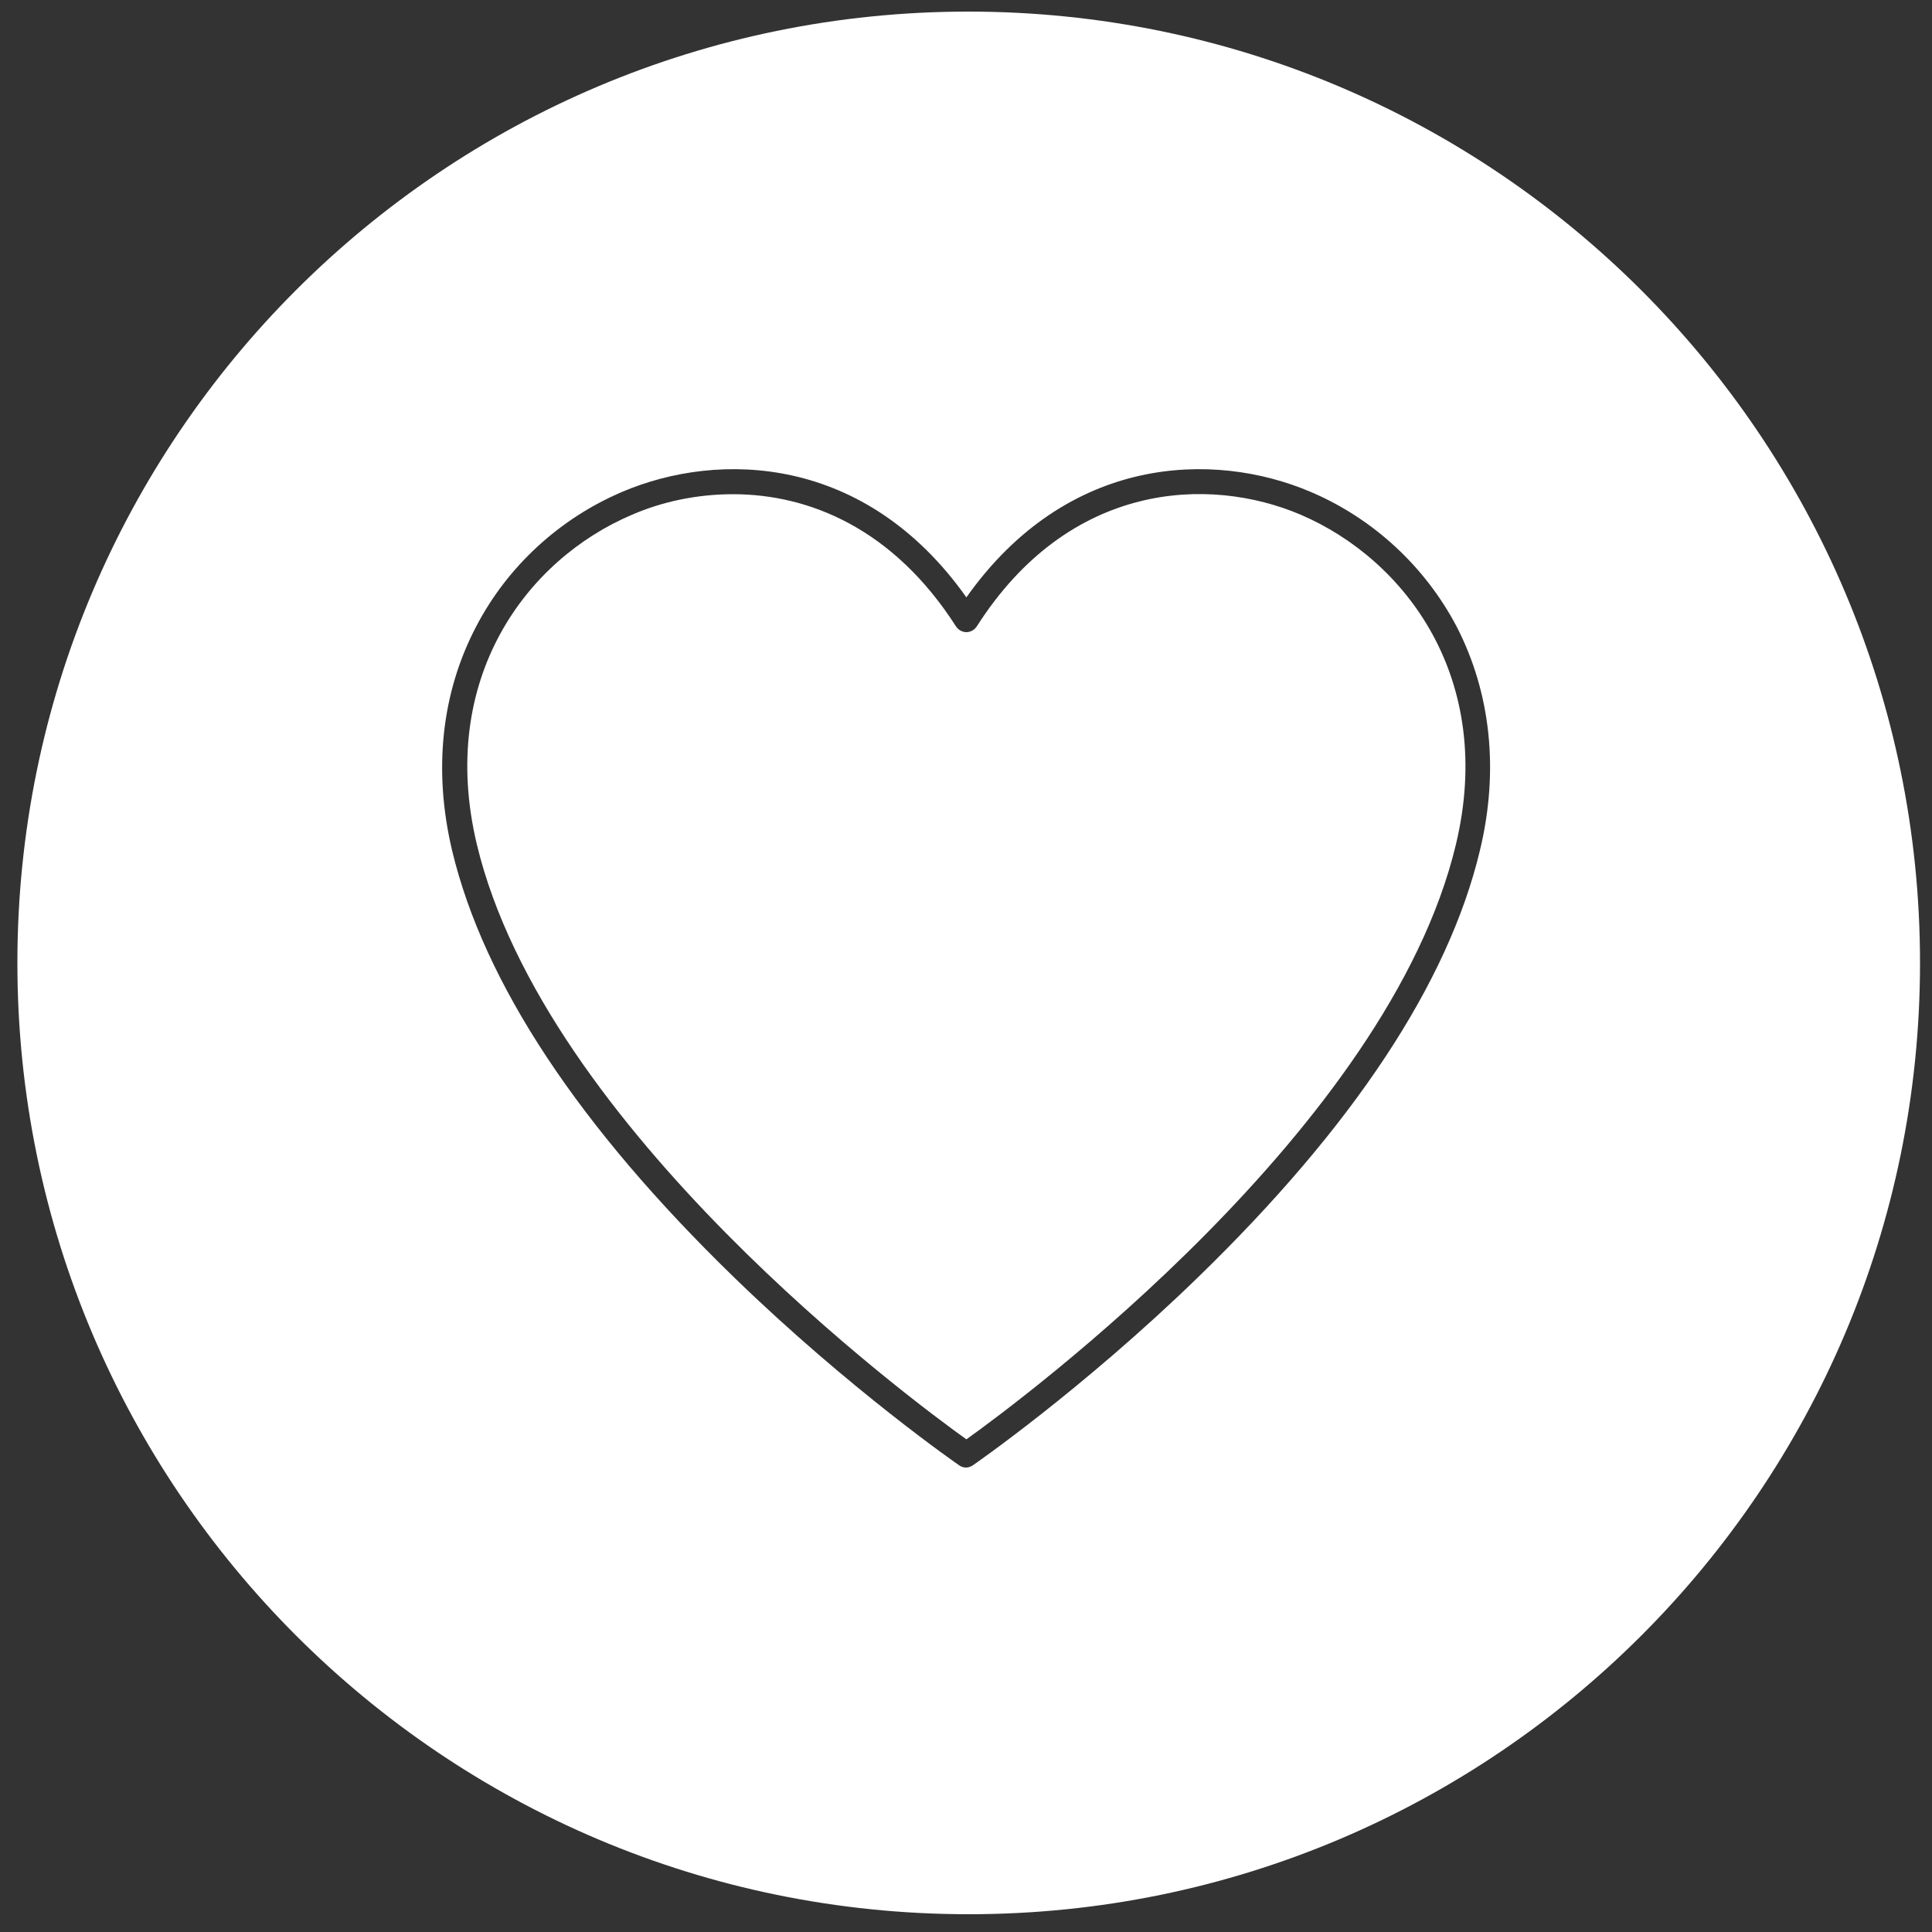 <svg xmlns="http://www.w3.org/2000/svg" xmlns:xlink="http://www.w3.org/1999/xlink" id="Capa_1" x="0px" y="0px" viewBox="0 0 500 500" style="enable-background:new 0 0 500 500;" xml:space="preserve"><rect x="0" y="0" width="500" height="500" fill="#333333" stroke="none"/><style type="text/css">	.st0{fill:#FFFFFF;}</style><g>	<path class="st0" d="M336.6,133.2c-23.7-10.1-59.9-8.6-83.8,28.9c-0.6,0.9-1.6,1.5-2.7,1.5c-1.1,0-2.1-0.6-2.7-1.5  c-16.2-25.3-38-34.2-57.7-34.2c-9.5,0-18.5,2-26.1,5.3c-27.4,11.6-50.4,42.5-40.2,85.3c17.6,73.5,112.3,143.7,126.7,154  c14.4-10.3,109.2-80.6,126.7-154C387,175.8,363.9,144.9,336.6,133.2z"></path>	<path class="st0" d="M250.6,3C114.7,3,4.5,113.2,4.5,249.2c0,135.9,110.2,246.2,246.2,246.2c135.9,0,246.2-110.2,246.2-246.2  S386.6,3,250.6,3z M383,220.1c-8.2,34.3-32.8,71.5-73.1,110.6c-29.9,29-57.8,48.3-58.1,48.5c-0.6,0.4-1.2,0.6-1.8,0.6  s-1.3-0.2-1.8-0.6c-0.3-0.2-28.2-19.5-58.1-48.5c-40.3-39.1-64.9-76.3-73.1-110.6c-4.9-20.7-2.8-40.7,6.2-57.9  c8.1-15.6,21.6-28,37.8-34.9c25.1-10.7,63-9.6,89.1,27.3c26.1-36.9,64-38,89.1-27.3c16.2,6.9,29.6,19.3,37.8,34.9  C385.8,179.3,388,199.4,383,220.1z"></path></g></svg>